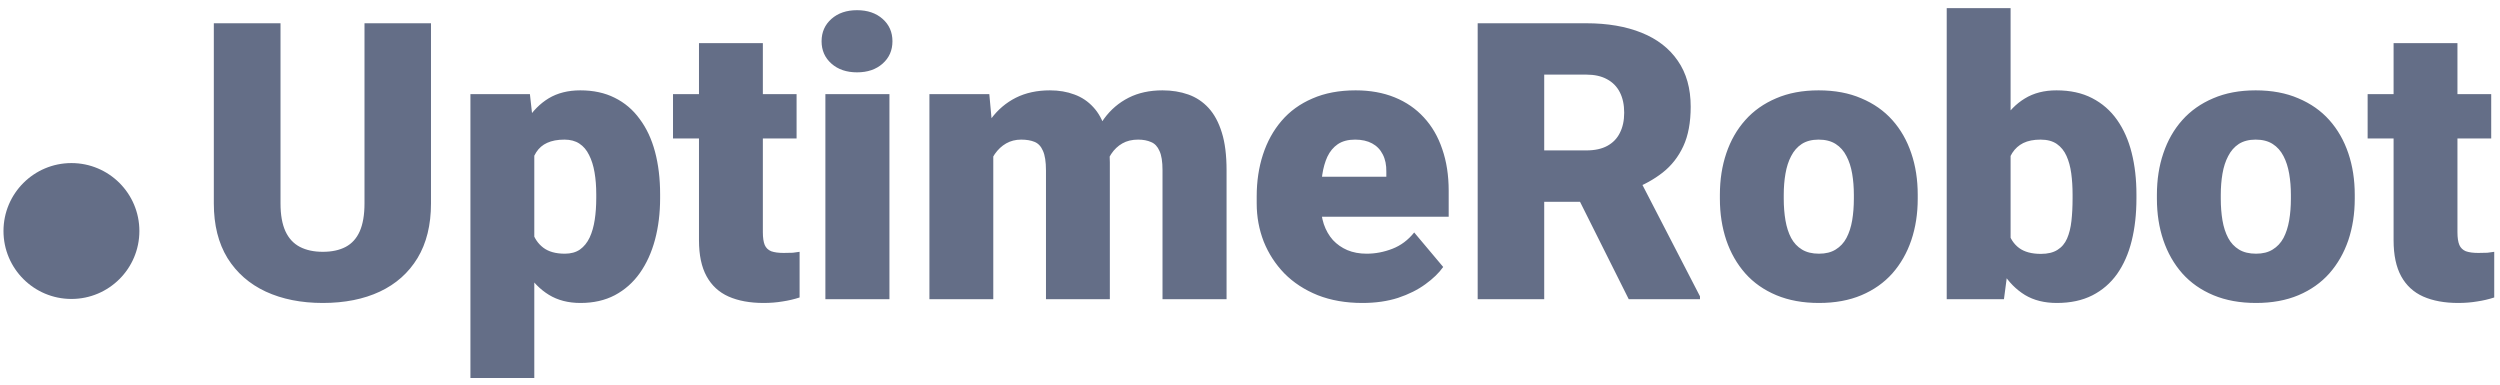 <svg width="253" height="39" viewBox="0 0 253 39" fill="none" xmlns="http://www.w3.org/2000/svg">
<path d="M36.887 2.354H43.616V20.592C43.616 22.765 43.164 24.607 42.255 26.115C41.346 27.611 40.075 28.742 38.441 29.51C36.803 30.277 34.877 30.66 32.668 30.66C30.481 30.66 28.555 30.277 26.895 29.51C25.245 28.742 23.954 27.611 23.02 26.115C22.098 24.607 21.639 22.765 21.639 20.592V2.354H28.388V20.592C28.388 21.743 28.555 22.682 28.889 23.411C29.22 24.127 29.708 24.651 30.347 24.984C30.985 25.316 31.759 25.483 32.668 25.483C33.586 25.483 34.36 25.316 34.986 24.984C35.612 24.651 36.087 24.127 36.405 23.411C36.726 22.682 36.887 21.743 36.887 20.592V2.354ZM54.071 13.515V38.255H47.607V9.527H53.627L54.071 13.515ZM66.804 19.652V20.055C66.804 21.564 66.631 22.964 66.287 24.255C65.941 25.546 65.43 26.671 64.753 27.63C64.075 28.589 63.231 29.337 62.219 29.874C61.224 30.398 60.065 30.66 58.748 30.66C57.509 30.66 56.443 30.385 55.547 29.836C54.652 29.286 53.904 28.525 53.303 27.554C52.703 26.582 52.215 25.47 51.846 24.217C51.473 22.964 51.181 21.64 50.963 20.247V19.729C51.181 18.233 51.473 16.846 51.846 15.568C52.215 14.276 52.703 13.151 53.303 12.192C53.904 11.233 54.645 10.486 55.528 9.948C56.424 9.412 57.49 9.143 58.729 9.143C60.046 9.143 61.205 9.392 62.2 9.891C63.212 10.39 64.056 11.105 64.733 12.039C65.424 12.959 65.941 14.065 66.287 15.357C66.631 16.648 66.804 18.08 66.804 19.652V19.652ZM60.341 20.055V19.652C60.341 18.847 60.283 18.112 60.168 17.447C60.052 16.769 59.869 16.181 59.612 15.683C59.368 15.184 59.044 14.8 58.633 14.532C58.225 14.263 57.721 14.129 57.121 14.129C56.43 14.129 55.846 14.238 55.374 14.455C54.915 14.66 54.542 14.979 54.263 15.414C53.993 15.836 53.801 16.367 53.685 17.006C53.583 17.632 53.541 18.367 53.554 19.211V20.784C53.528 21.755 53.621 22.612 53.839 23.354C54.058 24.082 54.433 24.651 54.973 25.06C55.509 25.47 56.238 25.674 57.159 25.674C57.773 25.674 58.283 25.534 58.691 25.252C59.102 24.958 59.426 24.555 59.67 24.044C59.914 23.52 60.084 22.919 60.187 22.241C60.29 21.564 60.341 20.835 60.341 20.055ZM80.614 9.527V14.014H68.108V9.527H80.614ZM70.737 4.368H77.201V23.507C77.201 24.057 77.265 24.485 77.39 24.792C77.518 25.086 77.737 25.297 78.042 25.425C78.363 25.54 78.783 25.597 79.31 25.597C79.679 25.597 79.987 25.591 80.228 25.578C80.472 25.553 80.703 25.521 80.919 25.483V30.104C80.37 30.283 79.795 30.417 79.194 30.507C78.594 30.609 77.955 30.66 77.278 30.66C75.894 30.66 74.712 30.443 73.727 30.008C72.757 29.574 72.015 28.89 71.505 27.956C70.991 27.023 70.737 25.808 70.737 24.313V4.368ZM90.011 9.527V30.277H83.529V9.527H90.011ZM83.144 4.176C83.144 3.255 83.478 2.501 84.142 1.913C84.807 1.325 85.67 1.031 86.73 1.031C87.793 1.031 88.656 1.325 89.321 1.913C89.986 2.501 90.316 3.255 90.316 4.176C90.316 5.097 89.986 5.851 89.321 6.439C88.656 7.027 87.793 7.321 86.73 7.321C85.67 7.321 84.807 7.027 84.142 6.439C83.478 5.851 83.144 5.097 83.144 4.176ZM100.52 13.918V30.277H94.057V9.527H100.119L100.52 13.918ZM99.733 19.192L98.256 19.23C98.256 17.773 98.43 16.43 98.776 15.203C99.12 13.976 99.631 12.908 100.311 12.001C100.989 11.093 101.817 10.39 102.803 9.891C103.801 9.392 104.951 9.143 106.254 9.143C107.163 9.143 107.988 9.284 108.73 9.565C109.471 9.833 110.11 10.262 110.647 10.85C111.183 11.425 111.594 12.18 111.873 13.113C112.168 14.033 112.316 15.139 112.316 16.43V30.277H105.853V17.255C105.853 16.373 105.75 15.708 105.545 15.261C105.355 14.813 105.073 14.513 104.7 14.359C104.331 14.206 103.878 14.129 103.339 14.129C102.777 14.129 102.273 14.257 101.823 14.513C101.377 14.768 100.995 15.126 100.674 15.587C100.366 16.034 100.131 16.565 99.965 17.178C99.81 17.792 99.733 18.463 99.733 19.192V19.192ZM111.587 19.192L109.783 19.23C109.783 17.773 109.943 16.43 110.264 15.203C110.595 13.976 111.09 12.908 111.741 12.001C112.406 11.093 113.231 10.39 114.214 9.891C115.199 9.392 116.342 9.143 117.646 9.143C118.593 9.143 119.463 9.284 120.256 9.565C121.049 9.846 121.733 10.3 122.308 10.927C122.883 11.553 123.332 12.384 123.65 13.42C123.971 14.442 124.128 15.708 124.128 17.217V30.277H117.646V17.217C117.646 16.36 117.546 15.714 117.341 15.28C117.148 14.832 116.869 14.532 116.496 14.379C116.127 14.212 115.684 14.129 115.174 14.129C114.56 14.129 114.027 14.257 113.581 14.513C113.135 14.768 112.756 15.126 112.451 15.587C112.156 16.034 111.937 16.565 111.799 17.178C111.658 17.792 111.587 18.463 111.587 19.192V19.192ZM137.88 30.66C136.194 30.66 134.685 30.398 133.356 29.874C132.023 29.337 130.9 28.602 129.978 27.669C129.073 26.735 128.376 25.661 127.888 24.447C127.416 23.232 127.178 21.947 127.178 20.592V19.863C127.178 18.342 127.39 16.936 127.811 15.644C128.235 14.34 128.861 13.202 129.693 12.231C130.524 11.259 131.564 10.505 132.817 9.968C134.072 9.418 135.53 9.143 137.189 9.143C138.66 9.143 139.976 9.38 141.142 9.853C142.304 10.326 143.29 11.003 144.096 11.885C144.914 12.768 145.534 13.835 145.955 15.088C146.391 16.341 146.607 17.747 146.607 19.307V21.934H129.654V17.888H140.297V17.389C140.31 16.699 140.188 16.111 139.935 15.625C139.691 15.139 139.331 14.768 138.859 14.513C138.387 14.257 137.809 14.129 137.132 14.129C136.429 14.129 135.847 14.283 135.388 14.589C134.939 14.896 134.589 15.318 134.332 15.855C134.091 16.379 133.918 16.987 133.815 17.677C133.712 18.367 133.661 19.096 133.661 19.863V20.592C133.661 21.359 133.764 22.056 133.969 22.682C134.184 23.309 134.493 23.846 134.891 24.293C135.298 24.728 135.783 25.067 136.345 25.31C136.923 25.553 137.575 25.674 138.304 25.674C139.187 25.674 140.053 25.508 140.911 25.176C141.768 24.843 142.503 24.293 143.116 23.526L146.051 27.017C145.63 27.617 145.027 28.199 144.25 28.762C143.483 29.324 142.561 29.785 141.485 30.143C140.413 30.488 139.212 30.66 137.88 30.66V30.66ZM149.541 2.354H160.531C162.679 2.354 164.545 2.674 166.131 3.313C167.717 3.952 168.937 4.898 169.794 6.151C170.664 7.404 171.098 8.951 171.098 10.792C171.098 12.39 170.851 13.726 170.35 14.8C169.852 15.874 169.155 16.763 168.26 17.466C167.377 18.157 166.349 18.725 165.171 19.173L162.968 20.419H153.741L153.702 15.222H160.531C161.389 15.222 162.098 15.069 162.66 14.762C163.222 14.455 163.646 14.021 163.925 13.458C164.221 12.883 164.368 12.199 164.368 11.406C164.368 10.601 164.221 9.91 163.925 9.335C163.633 8.759 163.196 8.318 162.622 8.012C162.06 7.705 161.363 7.551 160.531 7.551H156.274V30.277H149.541V2.354ZM164.827 30.277L158.65 17.926L165.787 17.888L172.039 29.989V30.277H164.827ZM174.052 20.113V19.71C174.052 18.189 174.27 16.788 174.703 15.51C175.14 14.219 175.779 13.1 176.624 12.154C177.465 11.208 178.508 10.473 179.748 9.948C180.987 9.412 182.419 9.143 184.044 9.143C185.681 9.143 187.119 9.412 188.359 9.948C189.611 10.473 190.661 11.208 191.505 12.154C192.35 13.1 192.989 14.219 193.422 15.51C193.859 16.788 194.074 18.189 194.074 19.71V20.113C194.074 21.621 193.859 23.021 193.422 24.313C192.989 25.591 192.35 26.71 191.505 27.669C190.661 28.615 189.617 29.35 188.378 29.874C187.139 30.398 185.707 30.66 184.082 30.66C182.457 30.66 181.019 30.398 179.767 29.874C178.515 29.35 177.465 28.615 176.624 27.669C175.779 26.71 175.14 25.591 174.703 24.313C174.27 23.021 174.052 21.621 174.052 20.113V20.113ZM180.515 19.71V20.113C180.515 20.892 180.573 21.621 180.688 22.299C180.804 22.976 180.993 23.571 181.263 24.082C181.533 24.581 181.895 24.971 182.358 25.252C182.817 25.534 183.392 25.674 184.082 25.674C184.759 25.674 185.321 25.534 185.771 25.252C186.23 24.971 186.596 24.581 186.862 24.082C187.132 23.571 187.325 22.976 187.44 22.299C187.553 21.621 187.611 20.892 187.611 20.113V19.71C187.611 18.956 187.553 18.246 187.44 17.581C187.325 16.904 187.132 16.309 186.862 15.798C186.596 15.274 186.23 14.864 185.771 14.57C185.309 14.276 184.734 14.129 184.044 14.129C183.366 14.129 182.798 14.276 182.339 14.57C181.889 14.864 181.533 15.274 181.263 15.798C180.993 16.309 180.804 16.904 180.688 17.581C180.573 18.246 180.515 18.956 180.515 19.71ZM197.008 0.82H203.472V25.176L202.8 30.277H197.008V0.82ZM216.208 19.672V20.074C216.208 21.647 216.048 23.079 215.727 24.37C215.409 25.661 214.914 26.78 214.25 27.726C213.585 28.659 212.747 29.382 211.739 29.893C210.728 30.405 209.533 30.66 208.153 30.66C206.897 30.66 205.825 30.392 204.929 29.855C204.033 29.305 203.285 28.551 202.685 27.592C202.085 26.62 201.6 25.501 201.227 24.236C200.858 22.957 200.563 21.589 200.348 20.132V19.652C200.563 18.208 200.858 16.852 201.227 15.587C201.6 14.308 202.085 13.19 202.685 12.231C203.285 11.259 204.027 10.505 204.91 9.968C205.806 9.418 206.875 9.143 208.114 9.143C209.508 9.143 210.708 9.405 211.72 9.929C212.741 10.454 213.585 11.189 214.25 12.135C214.914 13.081 215.409 14.193 215.727 15.472C216.048 16.75 216.208 18.15 216.208 19.672V19.672ZM209.745 20.074V19.672C209.745 18.917 209.7 18.208 209.61 17.543C209.52 16.878 209.36 16.29 209.129 15.778C208.901 15.267 208.573 14.864 208.153 14.57C207.729 14.276 207.18 14.129 206.502 14.129C205.812 14.129 205.231 14.244 204.756 14.474C204.297 14.704 203.927 15.037 203.645 15.472C203.375 15.893 203.186 16.418 203.07 17.044C202.955 17.658 202.903 18.355 202.916 19.134V20.65C202.89 21.711 202.987 22.618 203.205 23.373C203.42 24.127 203.799 24.702 204.335 25.099C204.871 25.495 205.607 25.693 206.541 25.693C207.231 25.693 207.787 25.559 208.21 25.291C208.644 25.022 208.971 24.638 209.187 24.14C209.405 23.641 209.553 23.047 209.63 22.356C209.707 21.666 209.745 20.905 209.745 20.074ZM218.279 20.113V19.71C218.279 18.189 218.494 16.788 218.931 15.51C219.365 14.219 220.003 13.1 220.848 12.154C221.692 11.208 222.733 10.473 223.975 9.948C225.214 9.412 226.646 9.143 228.271 9.143C229.905 9.143 231.347 9.412 232.586 9.948C233.838 10.473 234.888 11.208 235.73 12.154C236.574 13.1 237.213 14.219 237.65 15.51C238.083 16.788 238.301 18.189 238.301 19.71V20.113C238.301 21.621 238.083 23.021 237.65 24.313C237.213 25.591 236.574 26.71 235.73 27.669C234.888 28.615 233.845 29.35 232.606 29.874C231.363 30.398 229.931 30.66 228.31 30.66C226.685 30.66 225.247 30.398 223.994 29.874C222.739 29.35 221.692 28.615 220.848 27.669C220.003 26.71 219.365 25.591 218.931 24.313C218.494 23.021 218.279 21.621 218.279 20.113V20.113ZM224.743 19.71V20.113C224.743 20.892 224.8 21.621 224.913 22.299C225.028 22.976 225.221 23.571 225.491 24.082C225.757 24.581 226.123 24.971 226.582 25.252C227.041 25.534 227.619 25.674 228.31 25.674C228.987 25.674 229.549 25.534 229.995 25.252C230.458 24.971 230.82 24.581 231.09 24.082C231.357 23.571 231.549 22.976 231.665 22.299C231.78 21.621 231.838 20.892 231.838 20.113V19.71C231.838 18.956 231.78 18.246 231.665 17.581C231.549 16.904 231.357 16.309 231.09 15.798C230.82 15.274 230.458 14.864 229.995 14.57C229.536 14.276 228.961 14.129 228.271 14.129C227.594 14.129 227.025 14.276 226.563 14.57C226.117 14.864 225.757 15.274 225.491 15.798C225.221 16.309 225.028 16.904 224.913 17.581C224.8 18.246 224.743 18.956 224.743 19.71ZM252.111 9.527V14.014H239.605V9.527H252.111ZM242.231 4.368H248.694V23.507C248.694 24.057 248.759 24.485 248.887 24.792C249.015 25.086 249.234 25.297 249.539 25.425C249.86 25.54 250.281 25.597 250.804 25.597C251.176 25.597 251.485 25.591 251.725 25.578C251.969 25.553 252.2 25.521 252.416 25.483V30.104C251.867 30.283 251.292 30.417 250.691 30.507C250.088 30.609 249.449 30.66 248.772 30.66C247.391 30.66 246.209 30.443 245.224 30.008C244.254 29.574 243.512 28.89 242.999 27.956C242.488 27.023 242.231 25.808 242.231 24.313V4.368Z" fill="#646E87"/>
<path d="M7.229 30.254C11.027 30.254 14.105 27.176 14.105 23.378C14.105 19.581 11.027 16.503 7.229 16.503C3.432 16.503 0.353 19.581 0.353 23.378C0.353 27.176 3.432 30.254 7.229 30.254Z" fill="#646E87"/>
</svg>
